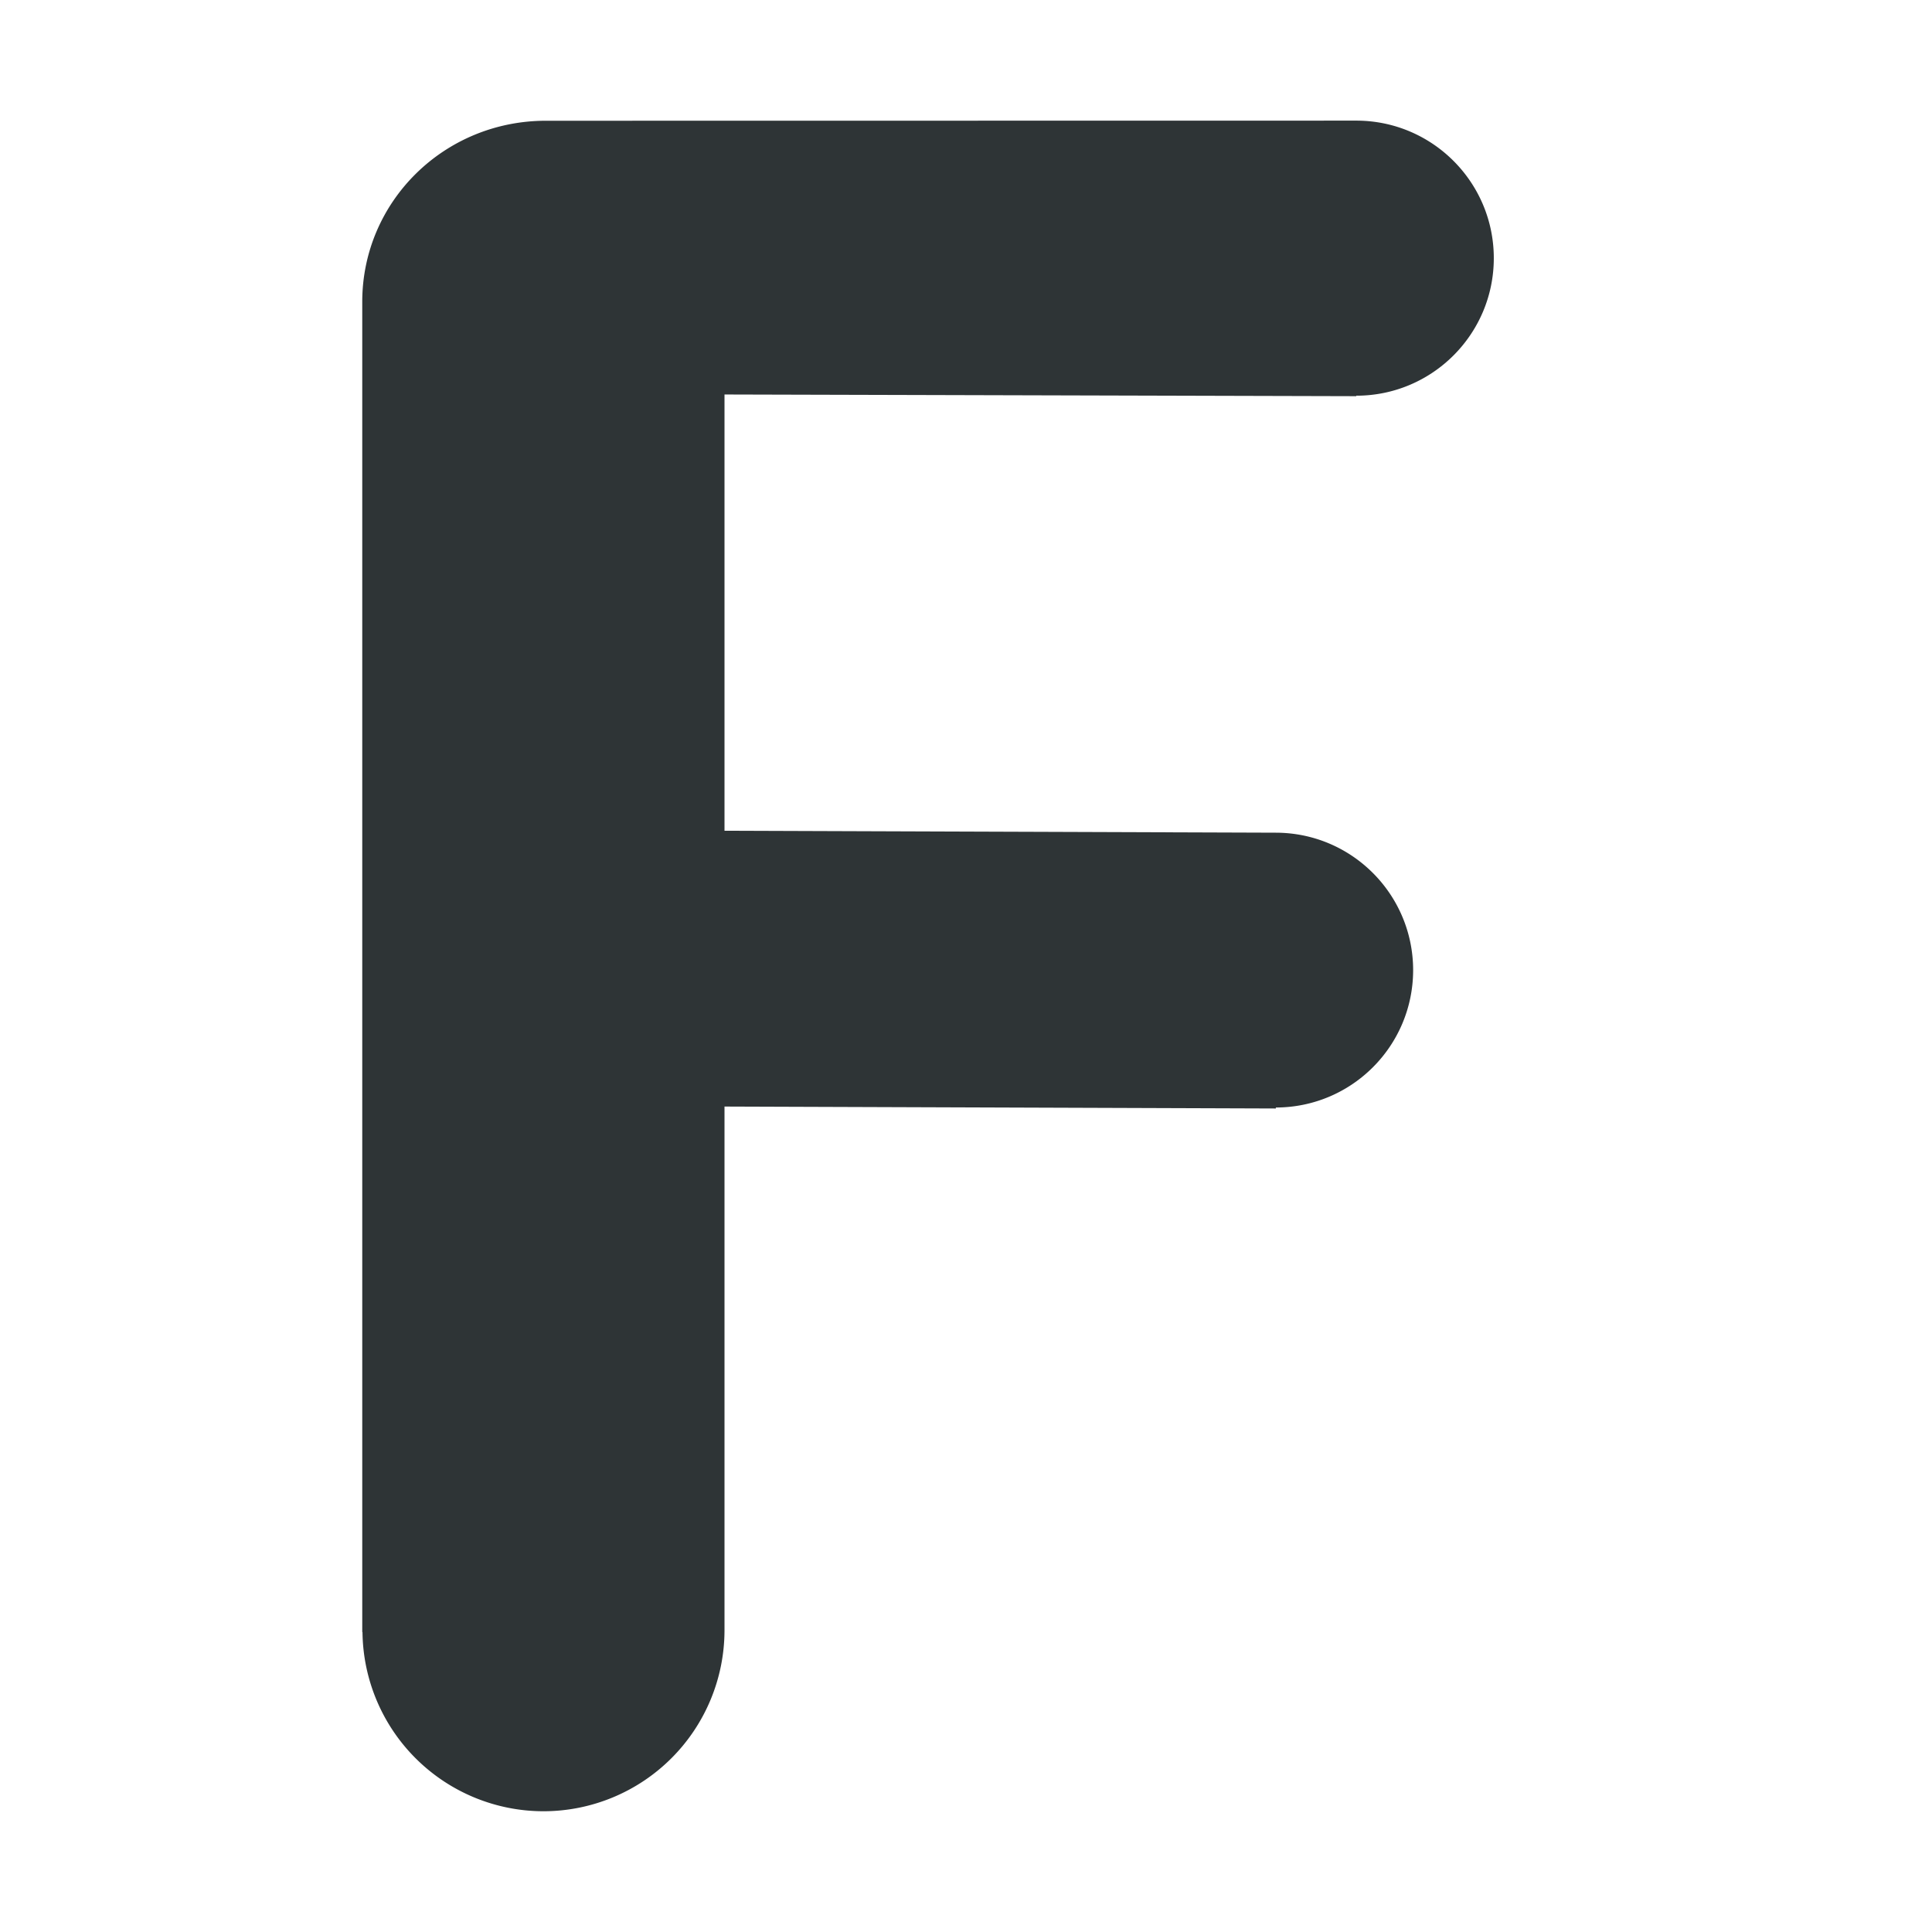 <svg height="16" viewBox="0 0 16 16" width="16" xmlns="http://www.w3.org/2000/svg"><path d="m4.521 1c-.843 0-1.521.669-1.521 1.5v11 .016h.002a1.5 1.5 0 0 0 1.498 1.484 1.5 1.5 0 0 0 1.5-1.5v-4.336l4.566.016v-.008c.628-.001 1.136-.509 1.137-1.137 0-.628-.508-1.138-1.137-1.139l-4.566-.016v-3.613l5.232.014v-.004c.629 0 1.139-.51 1.139-1.139 0-.629-.51-1.139-1.139-1.139z" fill="#2e3436"/></svg>